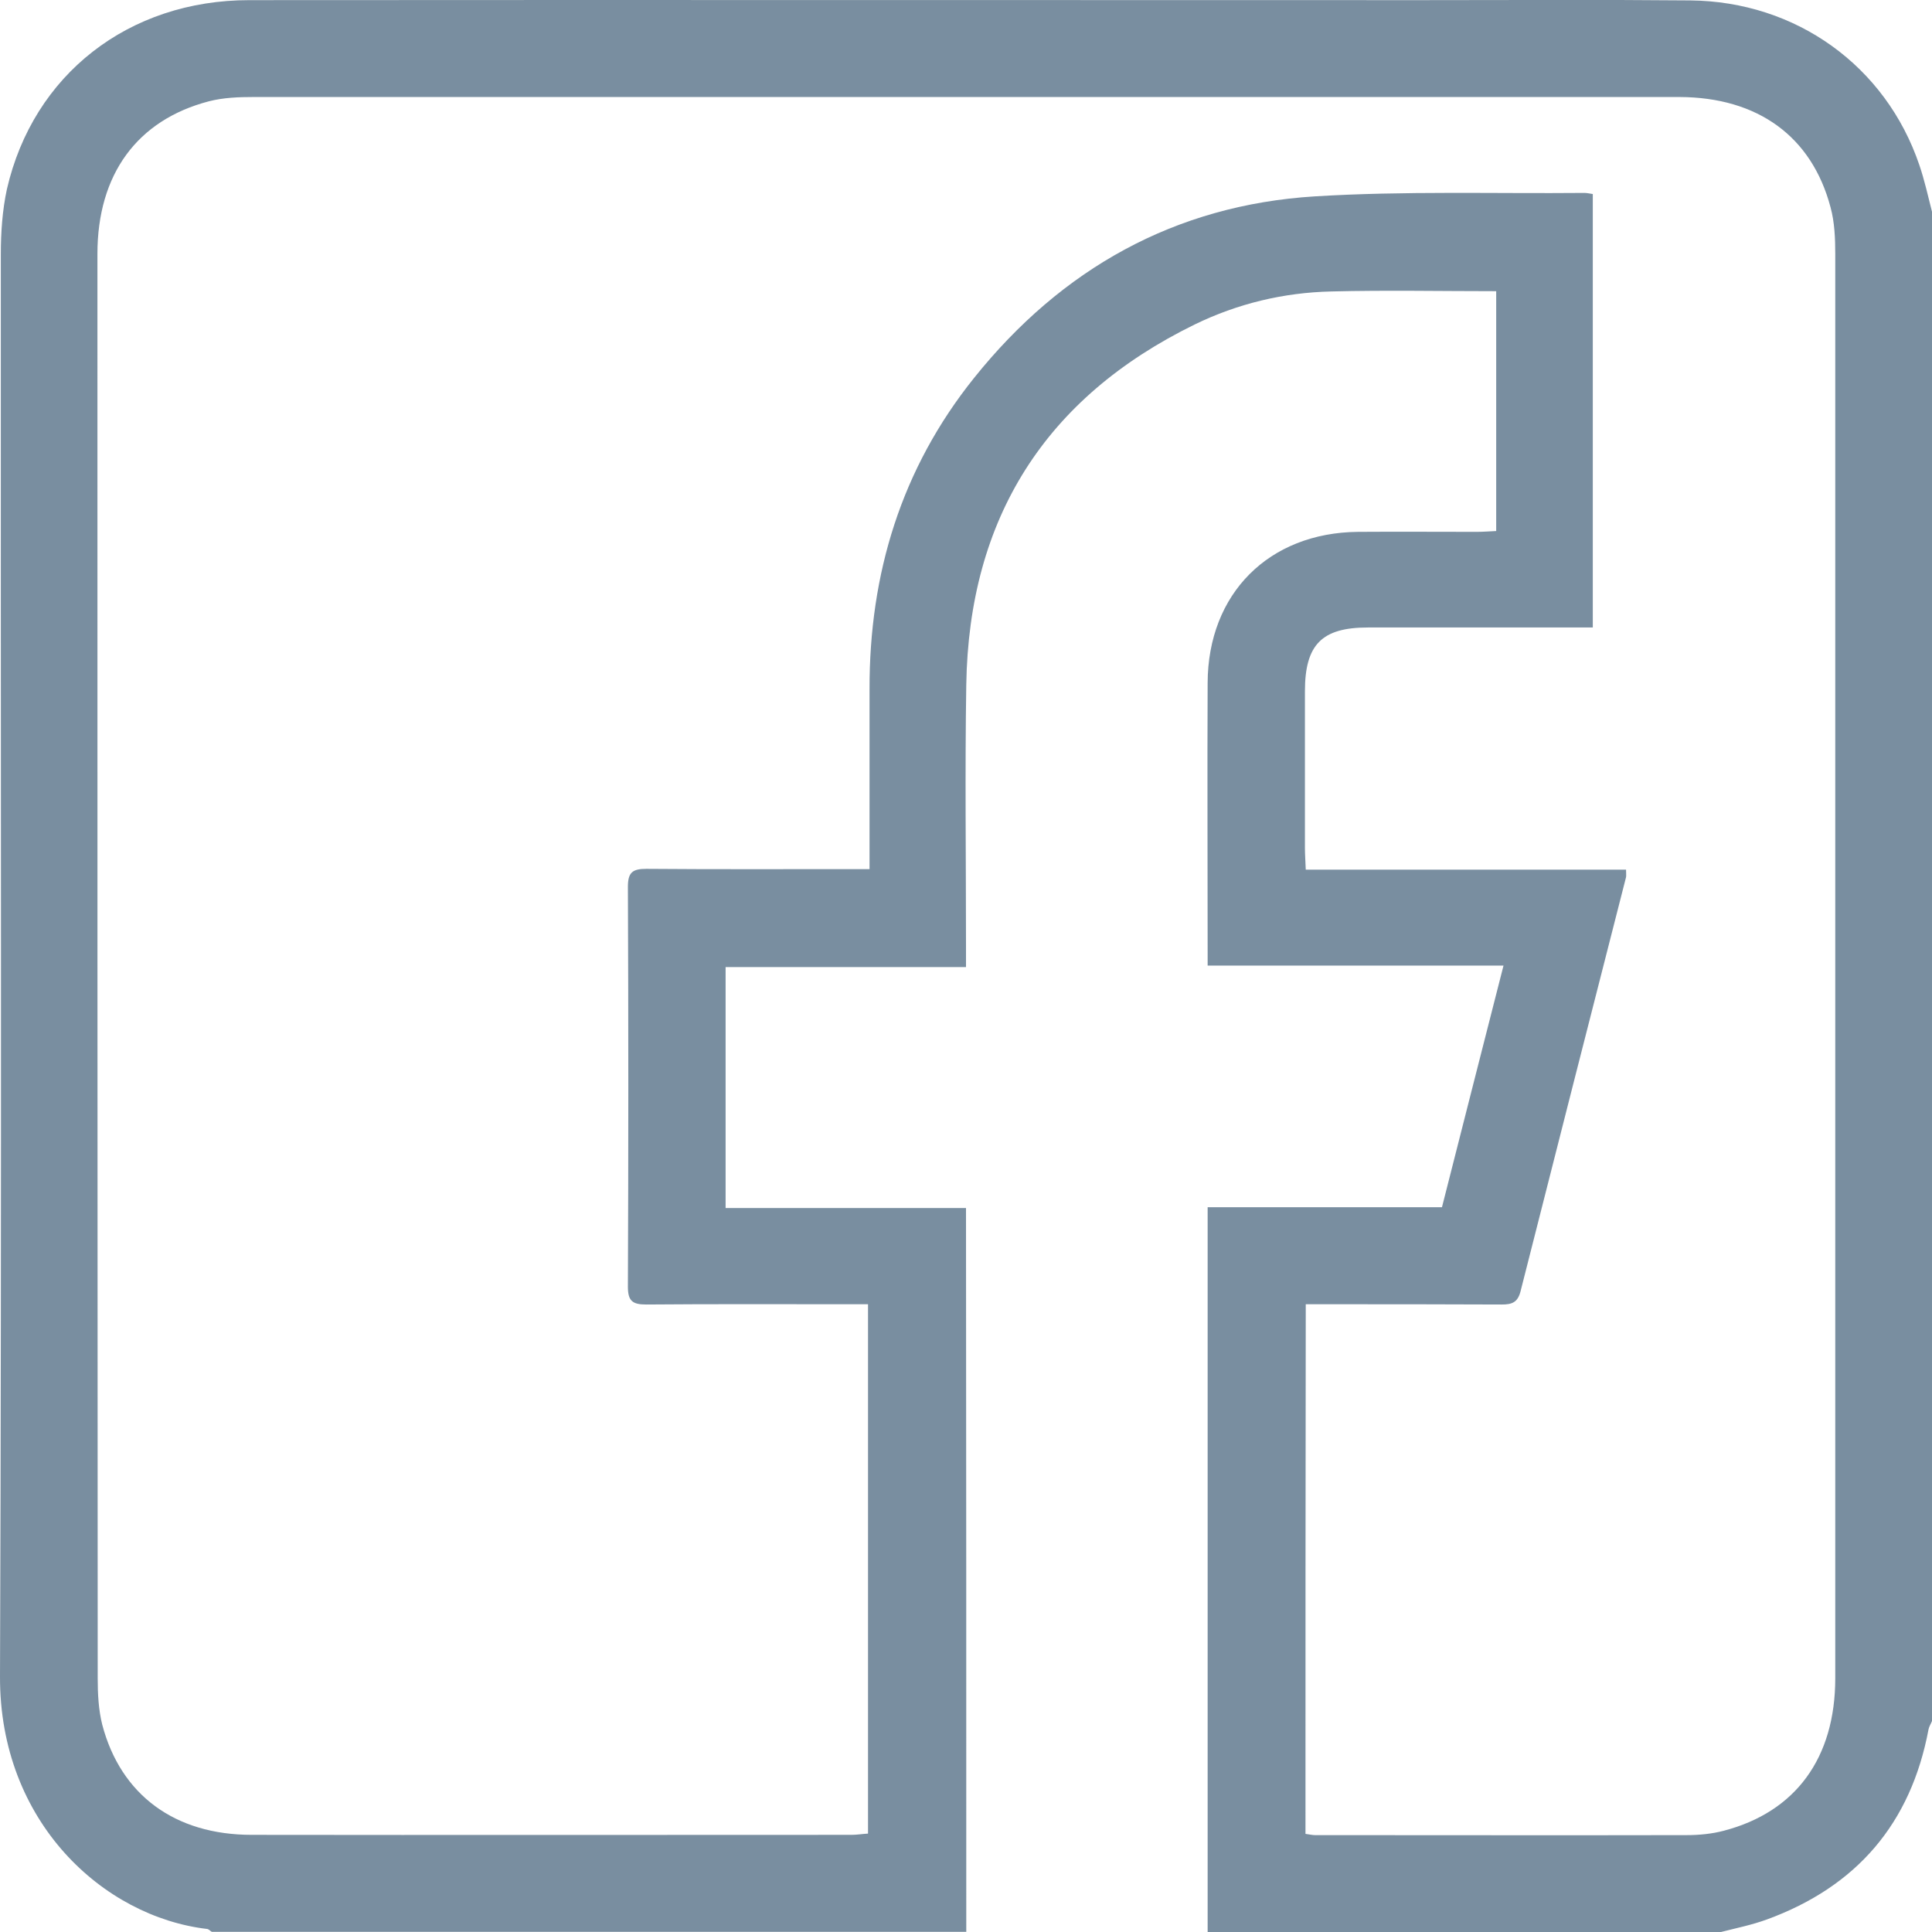 <svg width="14" height="14" viewBox="0 0 14 14" fill="none" xmlns="http://www.w3.org/2000/svg">
<g id="Frame" clip-path="url(#clip0_1180_3738)">
<g id="Group">
<path id="Vector" d="M7.002 13.999C5.18 13.999 3.357 13.999 1.535 13.999C1.524 13.993 1.514 13.98 1.501 13.978C0.75 13.89 -0.004 13.204 1.7369e-05 12.148C0.013 8.714 0.004 5.278 0.006 1.844C0.006 1.685 0.017 1.524 0.05 1.371C0.241 0.54 0.932 0.001 1.807 0.001C4.64 -0.001 7.473 0.001 10.306 0.001C10.953 0.001 11.6 -0.003 12.247 0.003C13.016 0.01 13.665 0.479 13.908 1.195C13.946 1.306 13.971 1.421 14 1.534C14 5.18 14 8.825 14 12.471C13.992 12.492 13.979 12.511 13.975 12.531C13.847 13.214 13.454 13.671 12.804 13.909C12.695 13.949 12.58 13.972 12.467 14.001C11.228 14.001 9.988 14.001 8.751 14.001C8.751 12.255 8.751 10.507 8.751 8.748C9.326 8.748 9.885 8.748 10.449 8.748C10.597 8.164 10.744 7.59 10.895 6.997C10.168 6.997 9.465 6.997 8.751 6.997C8.751 6.953 8.751 6.922 8.751 6.89C8.751 6.243 8.748 5.596 8.751 4.949C8.753 4.302 9.194 3.86 9.841 3.854C10.128 3.852 10.415 3.854 10.702 3.854C10.75 3.854 10.798 3.85 10.842 3.848C10.842 3.26 10.842 2.688 10.842 2.11C10.438 2.11 10.043 2.102 9.647 2.112C9.301 2.12 8.968 2.2 8.658 2.351C7.574 2.881 7.021 3.756 7.002 4.962C6.992 5.59 7 6.218 7 6.849C7 6.897 7 6.945 7 7.008C6.407 7.008 5.832 7.008 5.258 7.008C5.258 7.594 5.258 8.168 5.258 8.754C5.84 8.754 6.416 8.754 7 8.754C7.002 10.511 7.002 12.255 7.002 13.999ZM9.46 13.289C9.494 13.294 9.513 13.298 9.529 13.298C10.428 13.298 11.324 13.3 12.222 13.298C12.312 13.298 12.406 13.289 12.492 13.266C13.012 13.13 13.299 12.739 13.299 12.161C13.299 8.72 13.299 5.28 13.299 1.84C13.299 1.727 13.294 1.609 13.265 1.503C13.129 0.988 12.737 0.705 12.17 0.703C8.725 0.703 5.283 0.703 1.838 0.703C1.73 0.703 1.619 0.707 1.514 0.734C0.993 0.87 0.706 1.264 0.706 1.84C0.706 5.28 0.706 8.72 0.708 12.161C0.708 12.274 0.714 12.391 0.741 12.498C0.875 13.007 1.267 13.296 1.824 13.296C3.273 13.298 4.722 13.296 6.171 13.296C6.211 13.296 6.25 13.289 6.29 13.287C6.29 12.006 6.29 10.733 6.29 9.451C6.229 9.451 6.179 9.451 6.131 9.451C5.647 9.451 5.166 9.449 4.682 9.453C4.582 9.453 4.55 9.426 4.55 9.324C4.554 8.358 4.554 7.391 4.55 6.426C4.55 6.321 4.584 6.296 4.684 6.296C5.172 6.3 5.66 6.298 6.146 6.298C6.194 6.298 6.242 6.298 6.301 6.298C6.301 5.85 6.301 5.423 6.301 4.995C6.299 4.158 6.531 3.396 7.059 2.738C7.691 1.949 8.514 1.486 9.527 1.423C10.177 1.383 10.83 1.404 11.481 1.398C11.498 1.398 11.517 1.402 11.542 1.406C11.542 2.451 11.542 3.49 11.542 4.547C11.485 4.547 11.437 4.547 11.389 4.547C10.897 4.547 10.405 4.547 9.913 4.547C9.578 4.547 9.456 4.671 9.456 5.01C9.456 5.389 9.456 5.766 9.456 6.145C9.456 6.193 9.46 6.241 9.462 6.302C10.246 6.302 11.012 6.302 11.783 6.302C11.783 6.329 11.785 6.344 11.783 6.356C11.527 7.357 11.272 8.358 11.018 9.359C10.997 9.439 10.955 9.453 10.882 9.453C10.459 9.451 10.034 9.451 9.611 9.451C9.563 9.451 9.515 9.451 9.462 9.451C9.46 10.741 9.46 12.01 9.46 13.289Z" fill="#798EA0"/>
</g>
</g>
<defs>
<clipPath id="clip0_1180_3738">
<rect width="14" height="14" fill="white"/>
</clipPath>
</defs>
</svg>
